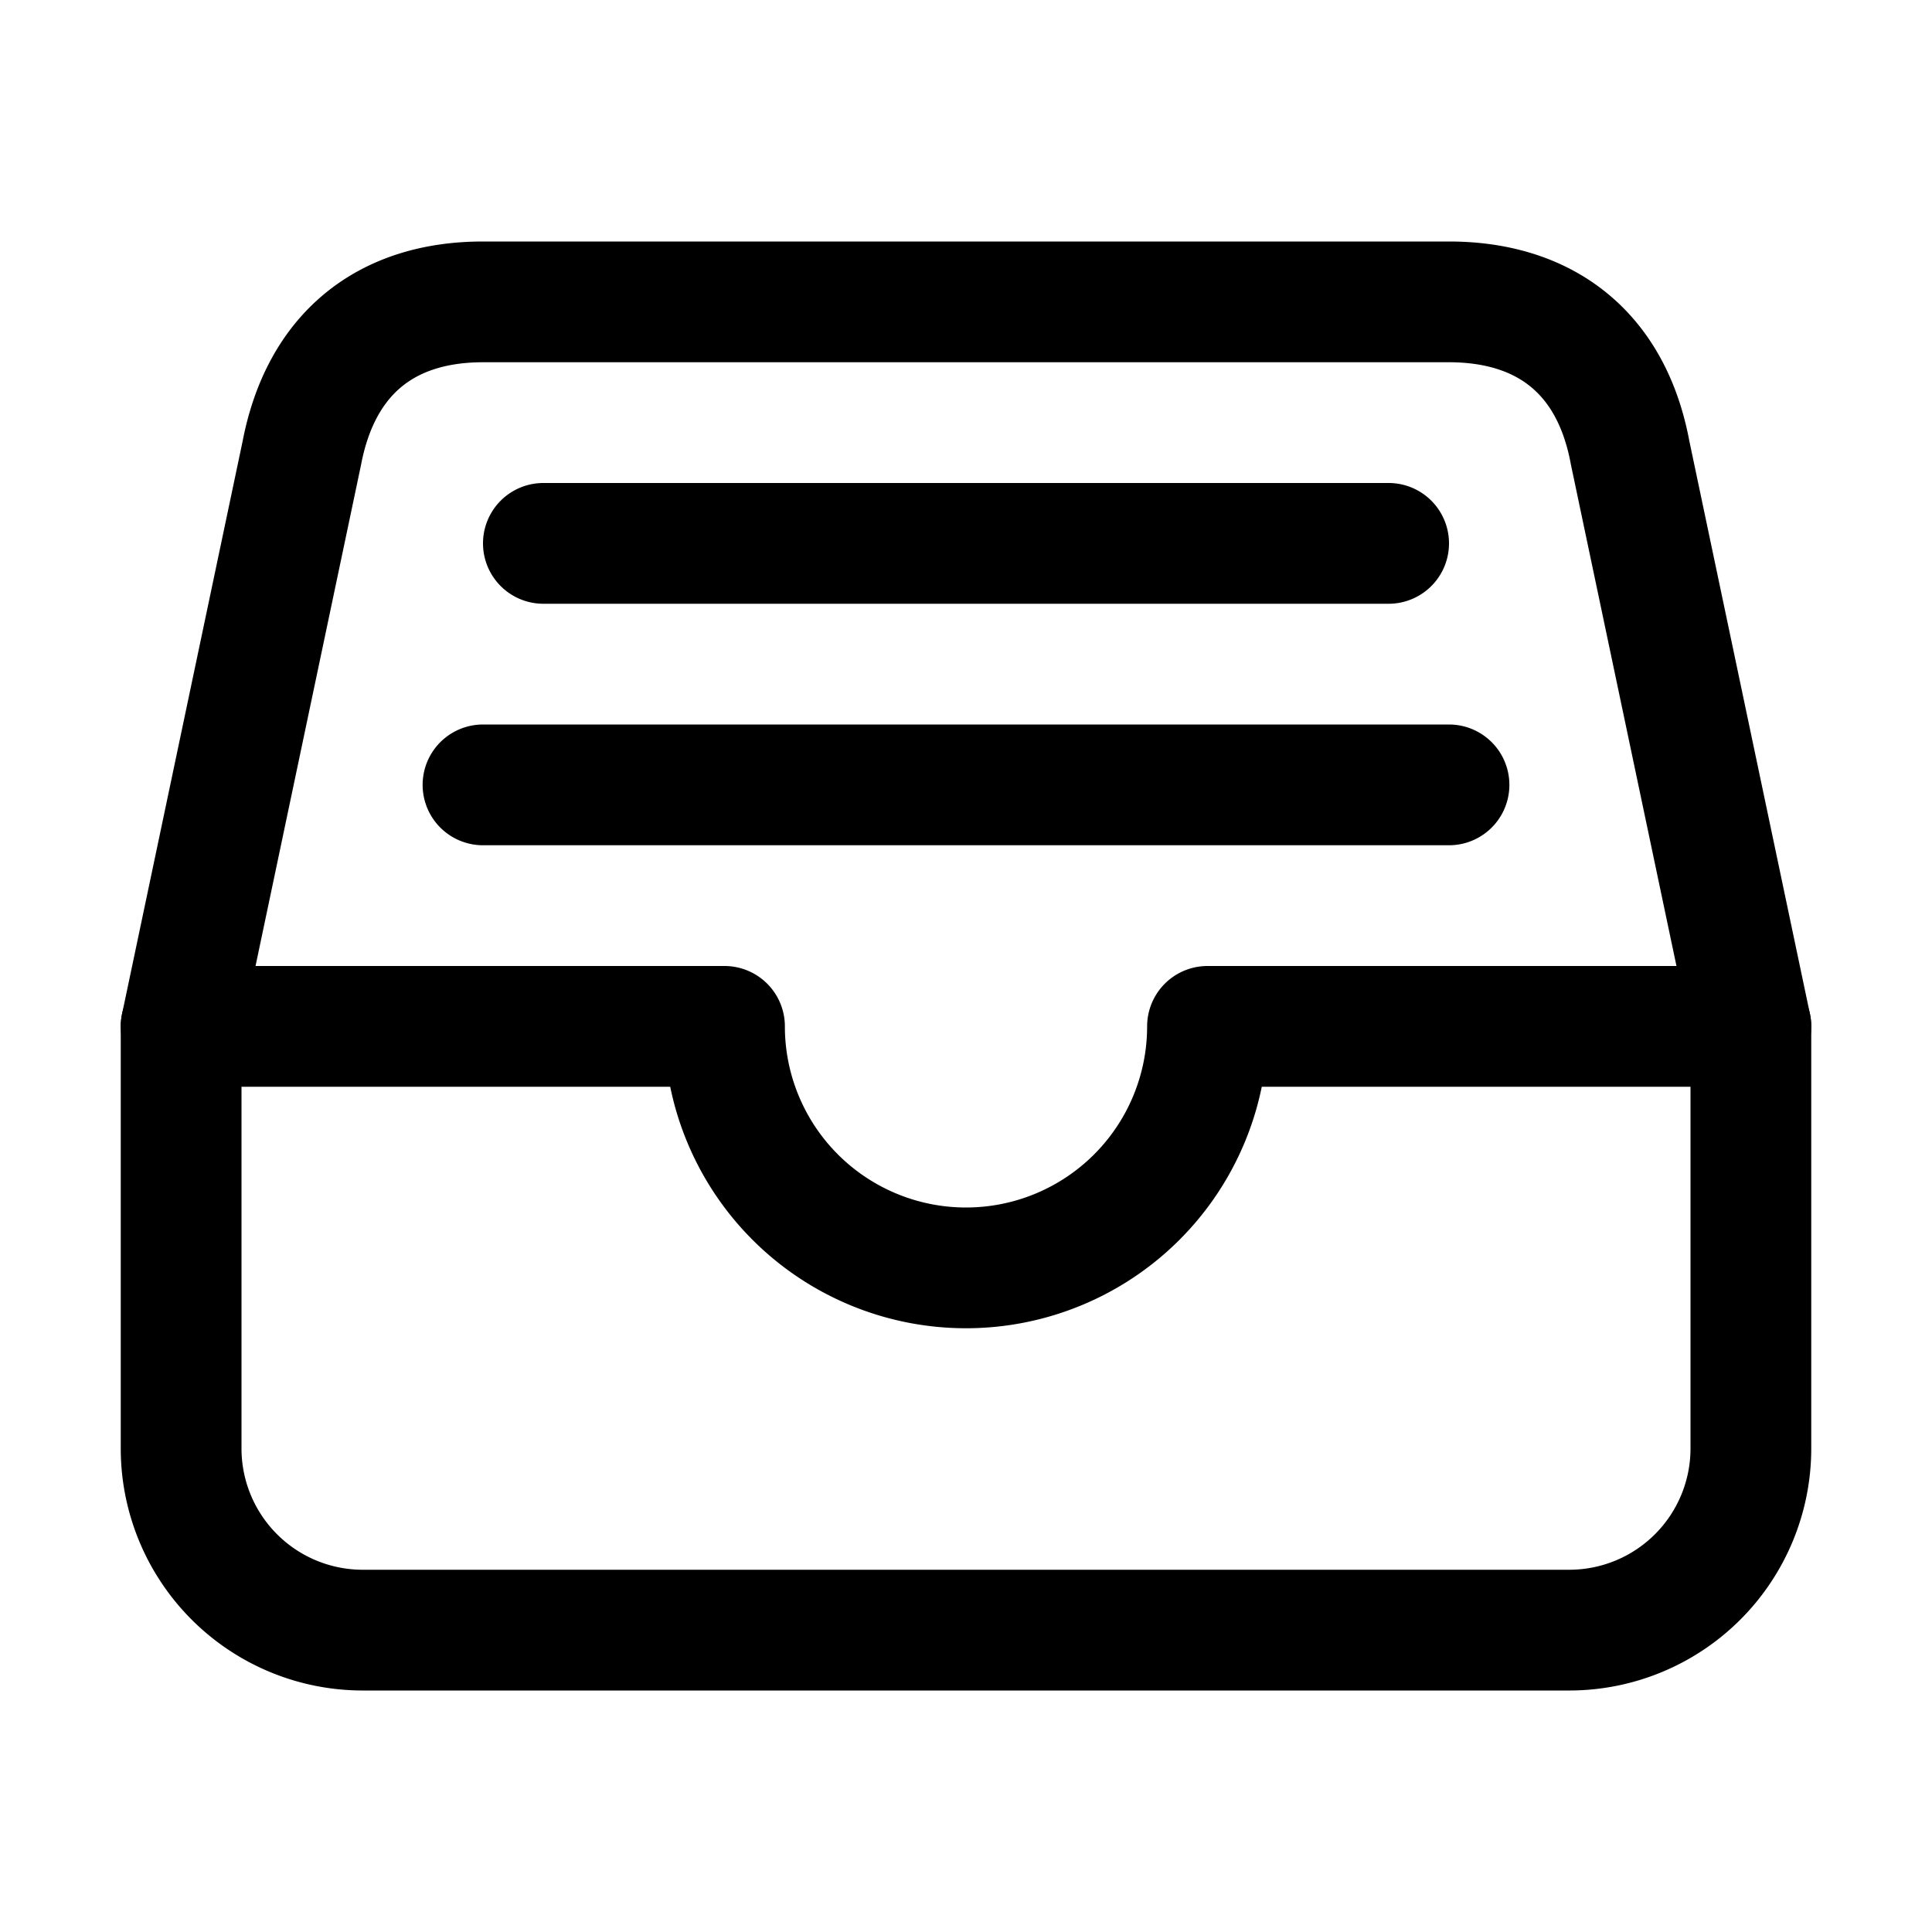 <svg xmlns="http://www.w3.org/2000/svg" viewBox="0 0 512 512" class="ionicon"><path d="M384 80H128c-26 0-43 14-48 40L48 272v112a48.14 48.14 0 0 0 48 48h320a48.14 48.14 0 0 0 48-48V272l-32-152c-5-27-23-40-48-40Z" fill="none" stroke="currentColor" stroke-linejoin="round" stroke-width="32px"/><path d="M48 272h144M320 272h144M192 272a64 64 0 0 0 128 0M144 144h224M128 208h256" fill="none" stroke="currentColor" stroke-linecap="round" stroke-linejoin="round" stroke-width="32px"/></svg>